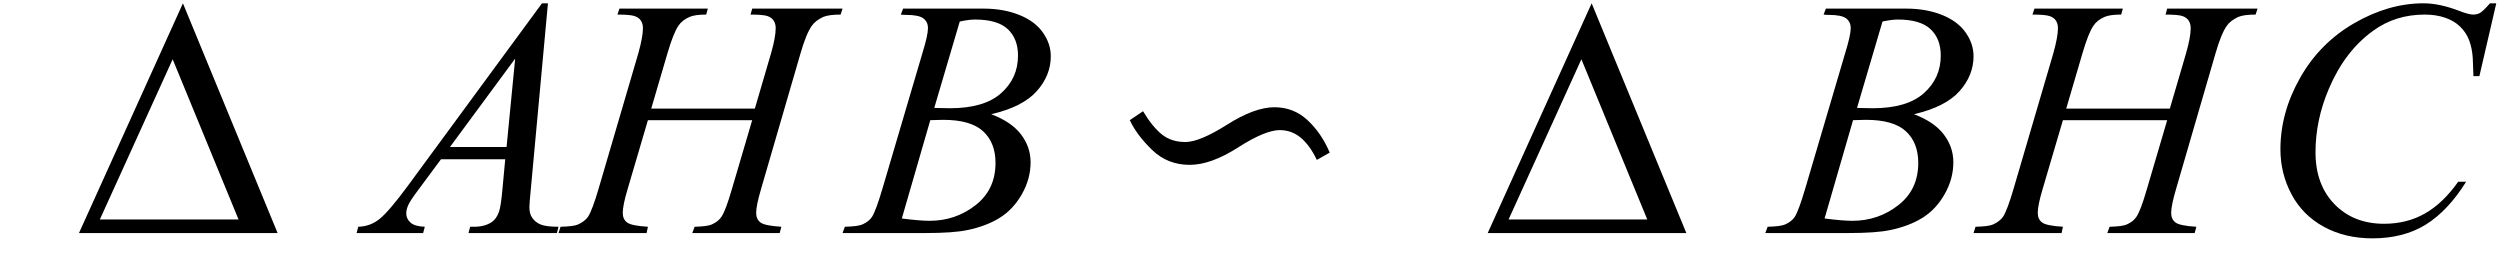 <svg xmlns="http://www.w3.org/2000/svg" xmlns:xlink="http://www.w3.org/1999/xlink" stroke-dasharray="none" shape-rendering="auto" font-family="'Dialog'" width="118" text-rendering="auto" fill-opacity="1" contentScriptType="text/ecmascript" color-interpolation="auto" color-rendering="auto" preserveAspectRatio="xMidYMid meet" font-size="12" fill="black" stroke="black" image-rendering="auto" stroke-miterlimit="10" zoomAndPan="magnify" version="1.0" stroke-linecap="square" stroke-linejoin="miter" contentStyleType="text/css" font-style="normal" height="12" stroke-width="1" stroke-dashoffset="0" font-weight="normal" stroke-opacity="1"><defs id="genericDefs"/><g><g text-rendering="optimizeLegibility" transform="translate(3.525,11)" color-rendering="optimizeQuality" color-interpolation="linearRGB" image-rendering="optimizeQuality"><path d="M9.578 0 L0.203 0 L5.109 -10.844 L9.578 0 ZM7.734 -0.641 L4.625 -8.203 L1.188 -0.641 L7.734 -0.641 Z" stroke="none"/></g><g text-rendering="optimizeLegibility" transform="translate(17.613,11)" color-rendering="optimizeQuality" color-interpolation="linearRGB" image-rendering="optimizeQuality"><path d="M8.25 -10.844 L7.438 -2.031 Q7.375 -1.406 7.375 -1.219 Q7.375 -0.906 7.5 -0.734 Q7.641 -0.516 7.898 -0.406 Q8.156 -0.297 8.75 -0.297 L8.672 0 L4.5 0 L4.578 -0.297 L4.766 -0.297 Q5.266 -0.297 5.594 -0.516 Q5.812 -0.656 5.938 -1 Q6.031 -1.25 6.109 -2.141 L6.234 -3.484 L3.203 -3.484 L2.125 -2.031 Q1.75 -1.531 1.656 -1.32 Q1.562 -1.109 1.562 -0.922 Q1.562 -0.672 1.766 -0.492 Q1.969 -0.312 2.438 -0.297 L2.359 0 L-0.781 0 L-0.703 -0.297 Q-0.125 -0.312 0.32 -0.68 Q0.766 -1.047 1.641 -2.234 L7.969 -10.844 L8.25 -10.844 ZM6.703 -8.234 L3.625 -4.062 L6.297 -4.062 L6.703 -8.234 Z" stroke="none"/></g><g text-rendering="optimizeLegibility" transform="translate(26.785,11)" color-rendering="optimizeQuality" color-interpolation="linearRGB" image-rendering="optimizeQuality"><path d="M3.953 -5.875 L8.844 -5.875 L9.609 -8.484 Q9.828 -9.25 9.828 -9.672 Q9.828 -9.875 9.734 -10.023 Q9.641 -10.172 9.438 -10.242 Q9.234 -10.312 8.641 -10.312 L8.719 -10.594 L12.984 -10.594 L12.891 -10.312 Q12.344 -10.312 12.078 -10.203 Q11.703 -10.031 11.531 -9.781 Q11.266 -9.406 11 -8.484 L9.141 -2.094 Q8.906 -1.297 8.906 -0.953 Q8.906 -0.656 9.109 -0.5 Q9.312 -0.344 10.094 -0.297 L10.016 0 L5.891 0 L6 -0.297 Q6.609 -0.312 6.812 -0.406 Q7.125 -0.547 7.266 -0.766 Q7.469 -1.062 7.766 -2.094 L8.719 -5.328 L3.797 -5.328 L2.844 -2.094 Q2.609 -1.312 2.609 -0.953 Q2.609 -0.656 2.812 -0.5 Q3.016 -0.344 3.797 -0.297 L3.734 0 L-0.422 0 L-0.328 -0.297 Q0.297 -0.312 0.5 -0.406 Q0.812 -0.547 0.969 -0.766 Q1.172 -1.078 1.469 -2.094 L3.344 -8.484 Q3.562 -9.266 3.562 -9.672 Q3.562 -9.875 3.469 -10.023 Q3.375 -10.172 3.164 -10.242 Q2.953 -10.312 2.359 -10.312 L2.453 -10.594 L6.625 -10.594 L6.547 -10.312 Q6.016 -10.312 5.766 -10.203 Q5.406 -10.047 5.234 -9.781 Q5 -9.438 4.719 -8.484 L3.953 -5.875 Z" stroke="none"/></g><g text-rendering="optimizeLegibility" transform="translate(40.144,11)" color-rendering="optimizeQuality" color-interpolation="linearRGB" image-rendering="optimizeQuality"><path d="M2.375 -10.312 L2.484 -10.594 L6.266 -10.594 Q7.219 -10.594 7.961 -10.297 Q8.703 -10 9.078 -9.469 Q9.453 -8.938 9.453 -8.344 Q9.453 -7.438 8.789 -6.695 Q8.125 -5.953 6.641 -5.609 Q7.594 -5.25 8.047 -4.656 Q8.5 -4.062 8.5 -3.344 Q8.5 -2.562 8.094 -1.844 Q7.688 -1.125 7.055 -0.727 Q6.422 -0.328 5.516 -0.141 Q4.875 0 3.516 0 L-0.375 0 L-0.266 -0.297 Q0.344 -0.312 0.562 -0.406 Q0.875 -0.547 1.016 -0.766 Q1.203 -1.062 1.516 -2.125 L3.406 -8.531 Q3.656 -9.344 3.656 -9.672 Q3.656 -9.969 3.438 -10.133 Q3.219 -10.297 2.625 -10.297 Q2.484 -10.297 2.375 -10.312 ZM3.953 -5.906 Q4.469 -5.891 4.688 -5.891 Q6.312 -5.891 7.109 -6.602 Q7.906 -7.312 7.906 -8.375 Q7.906 -9.172 7.422 -9.625 Q6.938 -10.078 5.875 -10.078 Q5.594 -10.078 5.156 -9.984 L3.953 -5.906 ZM2.422 -0.688 Q3.266 -0.578 3.734 -0.578 Q4.953 -0.578 5.898 -1.312 Q6.844 -2.047 6.844 -3.312 Q6.844 -4.266 6.258 -4.805 Q5.672 -5.344 4.375 -5.344 Q4.125 -5.344 3.766 -5.328 L2.422 -0.688 Z" stroke="none"/></g><g text-rendering="optimizeLegibility" transform="translate(52.154,11)" color-rendering="optimizeQuality" color-interpolation="linearRGB" image-rendering="optimizeQuality"><path d="M10 -3.453 Q9.672 -4.141 9.242 -4.5 Q8.812 -4.859 8.25 -4.859 Q7.562 -4.859 6.281 -4.039 Q5 -3.219 4 -3.219 Q2.953 -3.219 2.227 -3.922 Q1.5 -4.625 1.172 -5.328 L1.797 -5.75 Q2.25 -5 2.695 -4.648 Q3.141 -4.297 3.797 -4.297 Q4.469 -4.297 5.766 -5.117 Q7.062 -5.938 8 -5.938 Q8.906 -5.938 9.562 -5.328 Q10.219 -4.719 10.609 -3.797 L10 -3.453 Z" stroke="none"/></g><g text-rendering="optimizeLegibility" transform="translate(70.017,11)" color-rendering="optimizeQuality" color-interpolation="linearRGB" image-rendering="optimizeQuality"><path d="M9.578 0 L0.203 0 L5.109 -10.844 L9.578 0 ZM7.734 -0.641 L4.625 -8.203 L1.188 -0.641 L7.734 -0.641 Z" stroke="none"/></g><g text-rendering="optimizeLegibility" transform="translate(83.698,11)" color-rendering="optimizeQuality" color-interpolation="linearRGB" image-rendering="optimizeQuality"><path d="M2.375 -10.312 L2.484 -10.594 L6.266 -10.594 Q7.219 -10.594 7.961 -10.297 Q8.703 -10 9.078 -9.469 Q9.453 -8.938 9.453 -8.344 Q9.453 -7.438 8.789 -6.695 Q8.125 -5.953 6.641 -5.609 Q7.594 -5.25 8.047 -4.656 Q8.5 -4.062 8.5 -3.344 Q8.5 -2.562 8.094 -1.844 Q7.688 -1.125 7.055 -0.727 Q6.422 -0.328 5.516 -0.141 Q4.875 0 3.516 0 L-0.375 0 L-0.266 -0.297 Q0.344 -0.312 0.562 -0.406 Q0.875 -0.547 1.016 -0.766 Q1.203 -1.062 1.516 -2.125 L3.406 -8.531 Q3.656 -9.344 3.656 -9.672 Q3.656 -9.969 3.438 -10.133 Q3.219 -10.297 2.625 -10.297 Q2.484 -10.297 2.375 -10.312 ZM3.953 -5.906 Q4.469 -5.891 4.688 -5.891 Q6.312 -5.891 7.109 -6.602 Q7.906 -7.312 7.906 -8.375 Q7.906 -9.172 7.422 -9.625 Q6.938 -10.078 5.875 -10.078 Q5.594 -10.078 5.156 -9.984 L3.953 -5.906 ZM2.422 -0.688 Q3.266 -0.578 3.734 -0.578 Q4.953 -0.578 5.898 -1.312 Q6.844 -2.047 6.844 -3.312 Q6.844 -4.266 6.258 -4.805 Q5.672 -5.344 4.375 -5.344 Q4.125 -5.344 3.766 -5.328 L2.422 -0.688 Z" stroke="none"/></g><g text-rendering="optimizeLegibility" transform="translate(93.573,11)" color-rendering="optimizeQuality" color-interpolation="linearRGB" image-rendering="optimizeQuality"><path d="M3.953 -5.875 L8.844 -5.875 L9.609 -8.484 Q9.828 -9.25 9.828 -9.672 Q9.828 -9.875 9.734 -10.023 Q9.641 -10.172 9.438 -10.242 Q9.234 -10.312 8.641 -10.312 L8.719 -10.594 L12.984 -10.594 L12.891 -10.312 Q12.344 -10.312 12.078 -10.203 Q11.703 -10.031 11.531 -9.781 Q11.266 -9.406 11 -8.484 L9.141 -2.094 Q8.906 -1.297 8.906 -0.953 Q8.906 -0.656 9.109 -0.5 Q9.312 -0.344 10.094 -0.297 L10.016 0 L5.891 0 L6 -0.297 Q6.609 -0.312 6.812 -0.406 Q7.125 -0.547 7.266 -0.766 Q7.469 -1.062 7.766 -2.094 L8.719 -5.328 L3.797 -5.328 L2.844 -2.094 Q2.609 -1.312 2.609 -0.953 Q2.609 -0.656 2.812 -0.5 Q3.016 -0.344 3.797 -0.297 L3.734 0 L-0.422 0 L-0.328 -0.297 Q0.297 -0.312 0.5 -0.406 Q0.812 -0.547 0.969 -0.766 Q1.172 -1.078 1.469 -2.094 L3.344 -8.484 Q3.562 -9.266 3.562 -9.672 Q3.562 -9.875 3.469 -10.023 Q3.375 -10.172 3.164 -10.242 Q2.953 -10.312 2.359 -10.312 L2.453 -10.594 L6.625 -10.594 L6.547 -10.312 Q6.016 -10.312 5.766 -10.203 Q5.406 -10.047 5.234 -9.781 Q5 -9.438 4.719 -8.484 L3.953 -5.875 Z" stroke="none"/></g><g text-rendering="optimizeLegibility" transform="translate(106.558,11)" color-rendering="optimizeQuality" color-interpolation="linearRGB" image-rendering="optimizeQuality"><path d="M11.266 -10.844 L10.469 -7.406 L10.188 -7.406 L10.156 -8.266 Q10.125 -8.734 9.984 -9.102 Q9.844 -9.469 9.562 -9.742 Q9.281 -10.016 8.852 -10.164 Q8.422 -10.312 7.891 -10.312 Q6.5 -10.312 5.453 -9.547 Q4.109 -8.578 3.359 -6.797 Q2.734 -5.328 2.734 -3.812 Q2.734 -2.281 3.633 -1.359 Q4.531 -0.438 5.969 -0.438 Q7.047 -0.438 7.898 -0.922 Q8.75 -1.406 9.469 -2.422 L9.844 -2.422 Q8.984 -1.047 7.938 -0.398 Q6.891 0.25 5.422 0.25 Q4.125 0.25 3.125 -0.297 Q2.125 -0.844 1.602 -1.828 Q1.078 -2.812 1.078 -3.953 Q1.078 -5.688 2.008 -7.328 Q2.938 -8.969 4.562 -9.906 Q6.188 -10.844 7.828 -10.844 Q8.609 -10.844 9.562 -10.469 Q9.984 -10.312 10.172 -10.312 Q10.359 -10.312 10.5 -10.391 Q10.641 -10.469 10.969 -10.844 L11.266 -10.844 Z" stroke="none"/></g></g></svg>